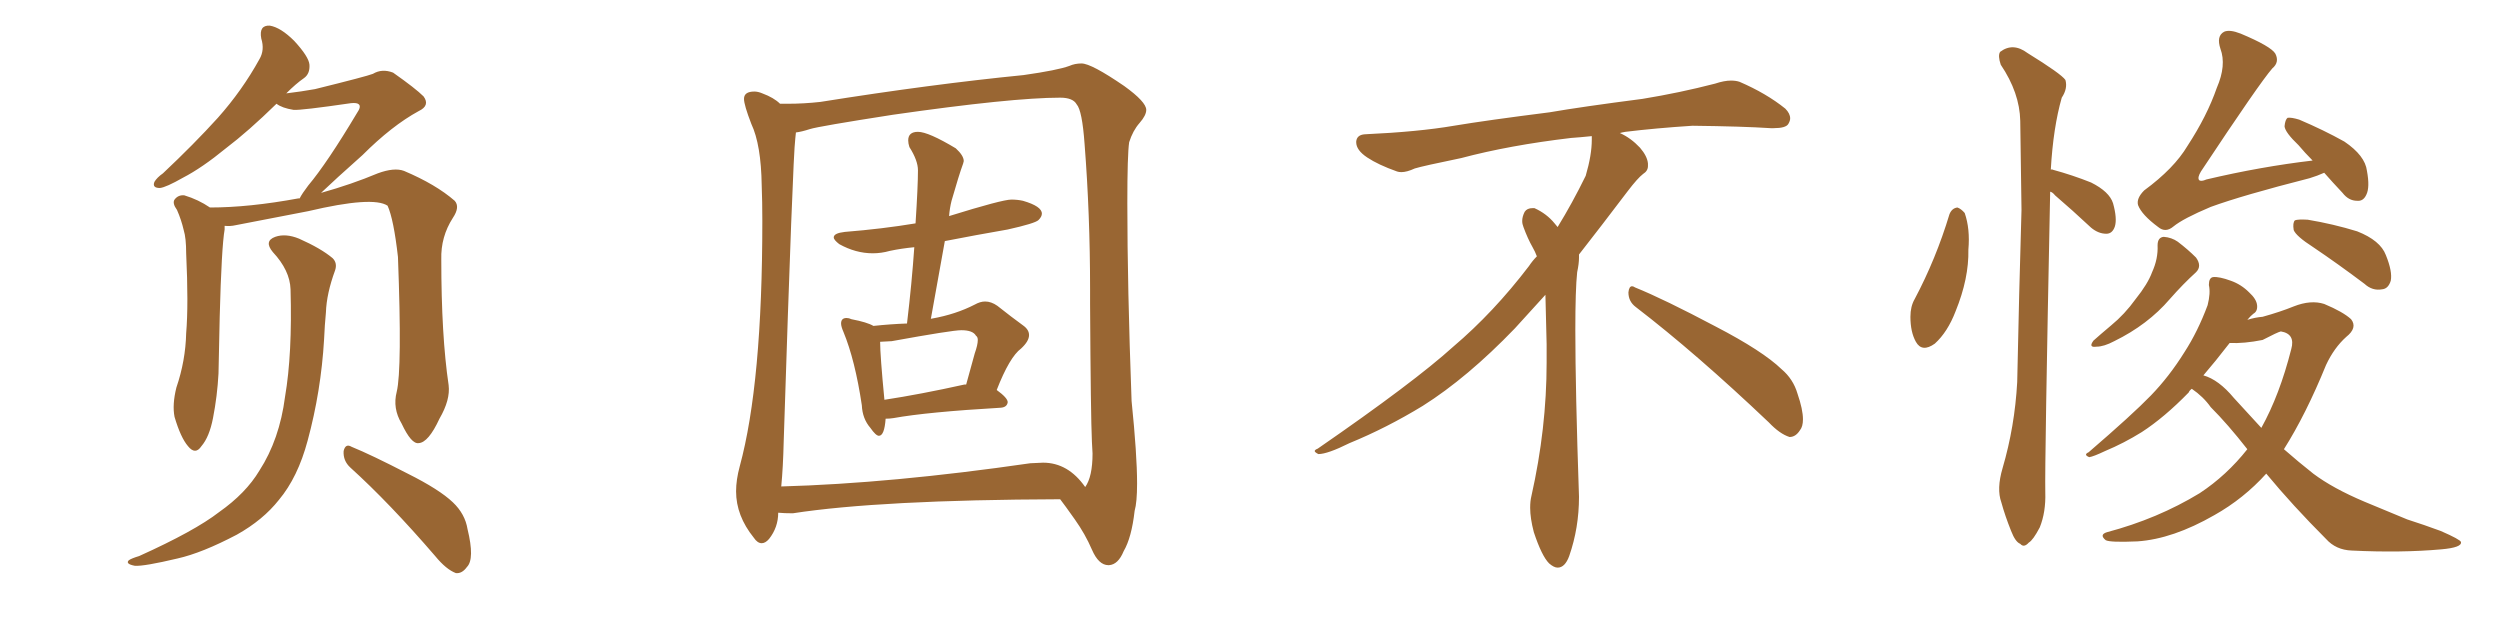 <svg xmlns="http://www.w3.org/2000/svg" xmlns:xlink="http://www.w3.org/1999/xlink" width="600" height="150"><path fill="#996633" padding="10" d="M95.21 94.04L95.21 94.04Q96.53 88.62 95.51 61.67L95.51 61.67Q94.48 52.59 93.02 49.37L93.02 49.37L93.02 49.37Q89.50 47.02 73.97 50.68L73.97 50.68Q66.36 52.15 56.54 54.05L56.54 54.05Q55.22 54.35 53.91 54.20L53.91 54.20Q53.91 54.49 53.91 55.08L53.91 55.08Q53.17 59.33 52.73 76.03L52.73 76.03Q52.59 82.91 52.44 89.65L52.44 89.65Q52.15 95.07 51.12 100.34L51.12 100.34Q50.24 104.88 48.34 107.08L48.34 107.08Q46.88 109.28 45.12 107.08L45.12 107.08Q43.36 105.03 41.89 100.05L41.89 100.05Q41.31 97.12 42.33 93.02L42.33 93.02Q44.53 86.57 44.68 79.98L44.68 79.98Q45.26 73.10 44.68 60.79L44.68 60.79Q44.68 57.13 44.09 55.22L44.09 55.22Q43.51 52.73 42.48 50.39L42.48 50.39Q41.31 48.78 41.89 47.90L41.89 47.90Q42.77 46.73 44.24 46.88L44.24 46.88Q47.61 47.90 50.39 49.80L50.39 49.80Q59.77 49.80 71.63 47.61L71.63 47.61Q71.78 47.61 71.92 47.61L71.92 47.61Q72.51 46.44 73.97 44.53L73.97 44.53Q78.52 39.11 85.69 27.10L85.69 27.10Q86.72 25.63 86.13 25.05L86.13 25.05Q85.69 24.61 84.23 24.76L84.23 24.76Q72.22 26.51 70.46 26.37L70.46 26.37Q67.68 25.93 66.36 24.90L66.36 24.90Q59.62 31.49 54.20 35.60L54.20 35.60Q48.49 40.28 43.95 42.63L43.95 42.63Q39.84 44.97 38.38 45.12L38.38 45.12Q36.47 45.12 37.06 43.65L37.06 43.65Q37.65 42.63 39.11 41.60L39.11 41.60Q46.58 34.57 52.29 28.27L52.29 28.27Q58.15 21.68 62.26 14.21L62.26 14.21Q63.57 12.01 62.70 9.23L62.70 9.23Q62.11 6.01 64.75 6.15L64.75 6.15Q67.38 6.59 70.61 9.81L70.61 9.81Q74.12 13.62 74.27 15.53L74.27 15.53Q74.41 17.72 72.95 18.75L72.95 18.75Q71.04 20.07 68.70 22.41L68.70 22.41Q72.36 21.97 75.59 21.39L75.59 21.39Q88.04 18.31 89.50 17.72L89.50 17.72Q91.70 16.41 94.34 17.43L94.34 17.43Q99.76 21.24 101.66 23.14L101.66 23.14Q103.27 25.34 100.49 26.66L100.49 26.66Q94.04 30.18 87.01 37.21L87.01 37.21Q80.27 43.21 77.05 46.29L77.05 46.29Q84.38 44.24 90.67 41.60L90.67 41.60Q94.63 40.14 96.97 41.02L96.97 41.02Q104.59 44.24 109.13 48.19L109.13 48.19Q110.45 49.66 108.69 52.29L108.69 52.29Q105.76 56.84 105.91 62.26L105.91 62.26Q105.91 80.57 107.67 92.43L107.67 92.43L107.67 92.43Q108.11 95.95 105.47 100.49L105.47 100.49Q102.83 106.20 100.49 106.35L100.49 106.35Q98.73 106.64 96.39 101.66L96.39 101.66Q94.19 98.00 95.21 94.04ZM84.08 112.21L84.08 112.21Q82.32 110.60 82.47 108.25L82.47 108.25Q82.91 106.35 84.38 107.23L84.38 107.23Q89.06 109.13 97.85 113.67L97.85 113.67Q105.47 117.48 108.69 120.56L108.69 120.56Q111.62 123.34 112.21 127.00L112.21 127.00Q113.96 134.18 112.06 136.08L112.06 136.08Q110.89 137.70 109.42 137.55L109.42 137.55Q107.08 136.67 104.44 133.45L104.44 133.45Q93.46 120.70 84.08 112.21ZM69.73 69.43L69.73 69.43L69.73 69.43Q69.58 64.89 65.48 60.50L65.48 60.50Q63.28 57.86 66.06 56.84L66.06 56.84Q68.55 55.96 71.78 57.28L71.78 57.28Q77.05 59.62 79.83 61.96L79.83 61.96Q81.01 63.13 80.42 64.89L80.42 64.89Q78.37 70.46 78.22 75L78.22 75Q77.93 77.93 77.78 81.45L77.78 81.45Q77.05 93.90 73.83 105.76L73.83 105.76Q71.48 114.55 66.94 119.97L66.94 119.97Q63.13 124.80 56.84 128.32L56.84 128.32Q48.49 132.71 42.63 134.03L42.63 134.03Q34.57 135.94 32.37 135.79L32.37 135.79Q30.03 135.35 30.91 134.47L30.91 134.47Q31.49 134.03 33.40 133.45L33.40 133.45Q46.73 127.44 52.59 122.90L52.59 122.90Q59.03 118.36 62.26 112.94L62.26 112.94Q67.09 105.47 68.41 95.21L68.41 95.21Q70.17 84.96 69.73 69.43ZM212.26 95.95L212.26 95.95Q220.90 94.63 231.45 92.29L231.45 92.29L231.88 92.29L233.94 84.81Q234.67 82.76 234.67 81.59L234.67 81.59Q234.67 80.86 234.23 80.57L234.23 80.57Q233.50 79.25 230.71 79.25L230.71 79.25Q228.52 79.25 214.01 81.88L214.01 81.88L211.23 82.03Q211.23 85.25 212.26 95.95ZM226.76 57.86L223.39 76.61Q223.39 76.46 223.68 76.46L223.68 76.46Q229.39 75.44 233.94 73.10L233.94 73.10Q235.25 72.36 236.43 72.36L236.43 72.36Q237.89 72.36 239.36 73.39L239.36 73.39Q242.87 76.17 245.51 78.08L245.51 78.08Q246.97 79.10 246.97 80.42L246.97 80.42Q246.97 81.88 245.07 83.64L245.07 83.64Q242.29 85.69 239.21 93.60L239.21 93.60Q241.85 95.51 241.85 96.53L241.85 96.53Q241.70 97.71 240.23 97.85L240.23 97.85Q222.51 98.88 214.45 100.34L214.45 100.34Q213.57 100.49 212.55 100.49L212.55 100.49Q212.26 104.59 210.94 104.59L210.94 104.59Q210.21 104.59 208.89 102.69L208.89 102.69Q206.98 100.49 206.84 97.27L206.84 97.27Q205.22 86.43 202.44 79.69L202.44 79.69Q201.86 78.37 201.86 77.64L201.86 77.64Q201.86 76.32 203.17 76.32L203.17 76.32Q203.76 76.32 204.35 76.61L204.35 76.61Q208.15 77.34 209.62 78.22L209.62 78.22Q213.72 77.78 217.68 77.64L217.68 77.64Q218.85 67.82 219.43 59.33L219.43 59.33Q216.36 59.62 213.57 60.21L213.57 60.21Q211.52 60.79 209.47 60.79L209.47 60.79Q205.37 60.79 201.42 58.59L201.42 58.59Q200.10 57.57 200.10 56.98L200.10 56.98Q200.10 55.96 202.73 55.66L202.73 55.66Q211.82 54.93 219.73 53.61L219.73 53.61Q220.31 44.68 220.31 40.87L220.31 40.87Q220.31 38.53 218.26 35.30L218.26 35.30Q217.97 34.42 217.97 33.69L217.97 33.69Q217.97 31.64 220.31 31.64L220.31 31.64Q222.80 31.64 229.39 35.60L229.39 35.60Q231.30 37.35 231.30 38.67L231.30 38.67L231.15 39.26Q230.13 42.04 228.37 48.19L228.37 48.19Q227.93 49.95 227.78 51.86L227.78 51.86Q240.53 47.90 242.72 47.90L242.72 47.90Q244.19 47.90 245.51 48.19L245.51 48.19Q250.05 49.51 250.05 51.27L250.05 51.27Q250.05 52.00 249.24 52.81Q248.44 53.61 241.85 55.08L241.85 55.08Q234.23 56.40 226.76 57.86L226.76 57.86ZM260.45 116.89L260.45 116.89Q262.21 114.40 262.21 108.84L262.21 108.84L262.06 106.05Q261.77 99.76 261.62 72.95L261.62 72.95L261.62 69.43Q261.62 51.42 260.30 34.57L260.30 34.57Q259.72 26.51 258.40 25.05L258.40 25.05Q257.52 23.44 254.44 23.44L254.44 23.44Q242.87 23.44 214.31 27.54L214.31 27.54Q196.44 30.32 194.38 30.98Q192.33 31.64 191.02 31.79L191.02 31.79L190.87 33.25Q190.28 37.79 188.09 105.91L188.09 105.91Q187.94 112.21 187.50 116.75L187.50 116.75Q213.87 116.02 247.27 111.18L247.27 111.18L250.34 111.04Q256.35 111.04 260.45 116.89ZM266.16 135.64L266.16 135.64L266.02 135.64Q263.67 135.64 262.06 131.91Q260.45 128.17 257.96 124.66Q255.47 121.14 254.44 119.82L254.44 119.82Q211.08 119.97 190.28 123.19L190.28 123.19Q188.23 123.19 186.77 123.05L186.77 123.05Q186.77 126.56 184.57 129.35L184.57 129.35Q183.69 130.37 182.81 130.37L182.81 130.37Q181.79 130.37 180.91 129.05L180.91 129.05Q176.66 123.78 176.66 117.92L176.66 117.92Q176.66 115.14 177.54 111.91L177.54 111.91Q182.96 91.99 182.96 53.03L182.96 53.03Q182.96 48.34 182.81 44.53L182.81 44.53Q182.67 34.72 180.32 29.74L180.32 29.74Q178.56 25.20 178.56 23.73L178.56 23.73Q178.56 21.97 181.05 21.97L181.05 21.97Q181.93 21.97 182.96 22.41L182.96 22.41Q185.74 23.44 187.21 24.90L187.21 24.90L189.11 24.90Q192.92 24.90 196.88 24.46L196.88 24.46Q223.54 20.21 245.65 18.02L245.65 18.02Q253.86 16.85 256.64 15.82L256.64 15.82Q257.96 15.23 259.57 15.23L259.57 15.23Q261.91 15.23 269.82 20.65L269.82 20.65Q275.10 24.46 275.10 26.37L275.10 26.37Q275.10 27.69 273.49 29.52Q271.88 31.35 271.00 34.13L271.00 34.13Q270.56 37.06 270.56 48.78L270.56 48.78Q270.56 68.55 271.58 96.24L271.58 96.24Q272.90 109.13 272.90 116.02L272.90 116.02Q272.90 120.56 272.31 122.61L272.31 122.61Q271.58 129.05 269.68 132.28L269.68 132.28Q268.36 135.50 266.16 135.64ZM392.58 73.68L392.58 73.68Q390.82 72.36 390.82 70.17L390.82 70.17Q390.97 68.70 391.70 68.70L391.70 68.70Q391.99 68.70 392.43 68.99L392.43 68.99Q399.32 71.78 411.77 78.37L411.77 78.37Q423.05 84.23 427.59 88.62L427.59 88.62Q430.37 90.97 431.40 94.48L431.40 94.48Q432.71 98.29 432.71 100.63L432.71 100.63Q432.71 102.39 431.98 103.27L431.98 103.27Q430.96 104.88 429.49 104.88L429.49 104.88Q427.15 104.15 424.51 101.37L424.51 101.37Q407.08 84.81 392.58 73.68ZM382.03 33.54L382.03 33.54L382.03 32.67Q379.25 32.96 377.05 33.11L377.05 33.11Q362.26 34.86 350.68 37.94L350.68 37.94Q341.46 39.84 339.55 40.43L339.55 40.43Q337.65 41.31 336.33 41.31L336.33 41.31Q335.74 41.31 335.30 41.16L335.30 41.16Q330.76 39.55 328.13 37.79L328.13 37.79Q325.49 36.04 325.49 34.13L325.49 34.13L325.49 33.98Q325.63 32.37 327.54 32.23L327.54 32.23Q340.43 31.64 348.93 30.18L348.93 30.18Q356.84 28.86 371.92 26.95L371.92 26.95Q379.54 25.63 394.19 23.73L394.19 23.73Q403.13 22.27 411.62 20.07L411.62 20.07Q413.82 19.34 415.43 19.34L415.43 19.34Q416.60 19.34 417.48 19.63L417.48 19.63Q423.93 22.41 428.47 26.07L428.47 26.07Q429.64 27.25 429.64 28.42L429.64 28.42Q429.64 29.00 429.20 29.74L429.20 29.74Q428.61 30.76 425.68 30.76L425.68 30.76L424.95 30.76Q418.21 30.32 406.20 30.18L406.20 30.18Q397.27 30.76 390.09 31.64L390.09 31.64Q389.21 31.79 388.77 31.93L388.77 31.93Q391.41 33.11 393.60 35.45L393.60 35.45Q395.36 37.50 395.51 39.26L395.51 39.26L395.51 39.84Q395.51 41.02 394.34 41.75L394.34 41.75Q393.02 42.77 390.67 45.85L390.67 45.85Q384.23 54.35 378.96 61.08L378.96 61.08L378.96 61.82Q378.96 63.28 378.52 65.33L378.52 65.33Q378.08 69.43 378.08 79.25L378.08 79.25Q378.08 93.46 378.96 119.24L378.96 119.24Q378.96 126.71 376.61 133.45L376.61 133.45Q375.59 136.23 373.83 136.23L373.83 136.23Q372.95 136.23 371.78 135.21L371.78 135.21Q370.02 133.45 368.12 127.73L368.12 127.73Q367.24 124.37 367.24 121.88L367.24 121.88Q367.24 120.26 367.53 119.09L367.53 119.09Q371.19 102.83 371.19 87.01L371.19 87.01L371.19 82.62Q371.04 76.61 370.90 70.75L370.90 70.75Q366.80 75.29 363.57 78.81L363.57 78.81Q352.15 90.67 341.46 97.41L341.46 97.41Q332.81 102.69 323.88 106.35L323.88 106.35Q318.60 108.98 316.41 108.98L316.41 108.98Q315.53 108.54 315.53 108.25L315.53 108.25Q315.53 107.96 316.26 107.67L316.26 107.67Q339.40 91.70 348.78 83.20L348.78 83.20Q358.45 75 366.94 63.87L366.94 63.87Q367.82 62.55 368.85 61.52L368.85 61.52Q368.41 60.35 367.82 59.33L367.82 59.33Q366.65 57.28 365.63 54.49L365.63 54.49Q365.33 53.76 365.33 53.03L365.33 53.03Q365.33 52.00 365.92 50.83L365.92 50.83Q366.50 49.95 367.82 49.95L367.82 49.95L368.26 49.95Q371.19 51.27 373.10 53.61L373.10 53.61Q373.39 53.91 373.83 54.49L373.83 54.49Q377.34 48.78 380.57 42.19L380.57 42.19Q382.03 37.21 382.03 33.54ZM557.81 41.46L557.81 41.46Q556.20 42.19 554.30 42.77L554.30 42.77Q538.18 46.88 530.57 49.66L530.57 49.66Q523.97 52.44 521.63 54.35L521.63 54.35Q519.73 55.96 517.97 54.49L517.97 54.49Q514.01 51.56 513.13 49.22L513.13 49.22Q512.70 47.61 514.60 45.70L514.60 45.70Q521.78 40.43 525 35.01L525 35.01Q529.69 27.83 532.03 21.09L532.03 21.09Q534.38 15.67 532.91 11.72L532.91 11.72Q531.88 8.64 533.79 7.62L533.79 7.62Q535.11 7.03 537.74 8.06L537.74 8.06Q545.07 11.13 546.09 12.89L546.09 12.89Q547.12 14.94 545.36 16.41L545.36 16.41Q542.29 19.92 528.22 41.16L528.22 41.16Q527.34 42.63 527.78 43.21L527.78 43.21Q528.22 43.65 529.54 43.07L529.54 43.07Q542.58 39.99 555.03 38.53L555.03 38.53Q553.13 36.62 551.66 34.86L551.66 34.86Q548.44 31.79 548.29 30.32L548.29 30.32Q548.44 28.71 549.02 28.27L549.02 28.27Q549.90 28.13 551.81 28.71L551.81 28.71Q557.67 31.20 562.65 33.98L562.65 33.98Q567.63 37.35 568.07 41.02L568.07 41.02Q568.80 44.97 567.92 46.73L567.92 46.73Q567.19 48.34 565.72 48.19L565.72 48.19Q563.67 48.19 562.21 46.29L562.21 46.29Q559.72 43.65 557.81 41.46ZM517.82 58.89L517.82 58.89Q517.82 56.98 519.29 56.84L519.29 56.84Q521.19 56.98 522.66 58.01L522.66 58.01Q525.15 59.91 527.05 61.82L527.05 61.82Q528.52 63.87 527.05 65.33L527.05 65.33Q523.97 68.12 520.75 71.78L520.75 71.78Q515.48 77.93 507.42 81.88L507.42 81.88Q504.93 83.20 503.17 83.20L503.17 83.20Q501.12 83.50 502.44 81.74L502.44 81.74Q503.91 80.42 506.69 78.08L506.69 78.08Q509.91 75.44 512.55 71.78L512.55 71.78Q515.48 68.12 516.50 65.33L516.50 65.33Q517.97 62.11 517.82 58.89ZM555.18 59.33L555.18 59.33Q551.07 56.69 550.49 55.22L550.49 55.22Q550.20 53.47 550.78 52.88L550.78 52.88Q551.51 52.59 553.86 52.73L553.86 52.73Q560.01 53.76 565.72 55.52L565.72 55.52Q571.29 57.71 572.61 61.23L572.61 61.23Q574.22 65.19 573.78 67.38L573.78 67.38Q573.19 69.29 571.73 69.43L571.73 69.43Q569.38 69.87 567.48 68.12L567.48 68.12Q561.04 63.28 555.18 59.33ZM526.03 93.31L526.03 93.31Q525.44 93.75 525.29 94.19L525.29 94.19Q519.43 100.20 514.01 103.71L514.01 103.71Q509.77 106.35 505.22 108.25L505.22 108.25Q502.44 109.57 501.42 109.72L501.42 109.72Q499.95 109.13 501.27 108.54L501.27 108.54Q511.82 99.46 516.21 94.92L516.21 94.92Q520.61 90.38 524.27 84.52L524.27 84.52Q527.49 79.54 529.83 73.24L529.83 73.24Q530.57 70.31 530.13 68.41L530.13 68.41Q530.13 66.65 531.15 66.50L531.15 66.50Q532.62 66.36 535.40 67.38L535.40 67.38Q537.89 68.26 539.79 70.17L539.79 70.17Q541.55 71.78 541.70 73.24L541.70 73.24Q541.85 74.71 540.82 75.29L540.82 75.29Q540.23 75.73 539.36 76.76L539.36 76.76Q541.26 76.17 543.02 76.03L543.02 76.03Q547.27 74.85 550.49 73.54L550.49 73.54Q554.59 71.92 557.81 72.95L557.81 72.95Q562.35 74.85 564.26 76.61L564.26 76.61Q565.87 78.66 563.09 80.86L563.09 80.86Q560.16 83.50 558.25 87.60L558.25 87.60Q553.42 99.46 548.14 107.81L548.14 107.81Q551.66 110.89 555.18 113.67L555.18 113.67Q559.86 117.19 567.48 120.41L567.48 120.41Q571.44 122.02 577.73 124.66L577.73 124.66Q581.84 125.98 585.79 127.44L585.79 127.44Q590.48 129.49 590.63 130.08L590.63 130.08Q590.92 131.40 585.94 131.84L585.94 131.84Q576.27 132.71 564.40 132.13L564.40 132.13Q560.60 131.98 558.25 129.35L558.25 129.35Q550.20 121.29 543.90 113.67L543.90 113.67Q538.48 119.68 531.45 123.63L531.45 123.63Q521.48 129.35 512.99 129.93L512.99 129.93Q506.40 130.22 505.37 129.64L505.37 129.64Q503.76 128.32 505.66 127.73L505.66 127.73Q517.82 124.51 527.93 118.36L527.93 118.36Q534.38 114.11 539.36 107.81L539.36 107.81Q534.67 101.81 530.57 97.71L530.57 97.71Q528.81 95.21 526.03 93.31ZM536.13 95.51L536.13 95.51Q539.50 99.17 542.72 102.69L542.72 102.69Q547.12 94.78 549.90 83.79L549.90 83.79Q550.93 80.13 547.41 79.54L547.41 79.54Q546.68 79.69 543.02 81.59L543.02 81.59Q538.62 82.47 535.11 82.32L535.11 82.32Q531.59 86.87 528.81 90.09L528.81 90.09Q532.47 91.11 536.13 95.51ZM467.87 51.42L467.87 51.42Q468.46 49.95 469.78 49.80L469.78 49.80Q470.65 50.10 471.53 51.12L471.53 51.12Q472.85 54.93 472.41 59.91L472.41 59.91Q472.56 66.80 469.34 74.71L469.34 74.71Q467.43 79.69 464.36 82.47L464.36 82.47Q461.28 84.67 459.81 82.03L459.81 82.03Q458.50 79.69 458.50 76.03L458.50 76.03Q458.50 73.54 459.52 71.78L459.52 71.78Q464.65 62.11 467.87 51.42ZM492.04 46.00L492.04 46.00L492.04 46.00Q490.72 111.18 490.87 118.21L490.87 118.21Q491.02 122.90 489.55 126.56L489.55 126.56Q487.94 129.64 486.91 130.22L486.91 130.22Q485.74 131.54 484.86 130.52L484.86 130.52Q483.69 130.08 482.67 127.44L482.67 127.44Q481.20 123.78 480.32 120.56L480.32 120.56Q479.15 117.33 480.62 112.35L480.62 112.35Q483.54 102.39 484.13 91.70L484.13 91.70Q484.57 70.17 485.16 50.39L485.16 50.39Q485.01 39.11 484.86 29.00L484.86 29.00Q484.72 22.27 480.18 15.53L480.18 15.53Q479.44 13.33 480.03 12.45L480.03 12.45Q483.11 10.11 486.62 12.74L486.62 12.74Q494.68 17.72 495.70 19.19L495.70 19.19Q496.29 21.24 494.82 23.44L494.82 23.44Q492.77 30.62 492.19 40.72L492.19 40.72Q492.48 40.58 492.63 40.72L492.63 40.72Q497.46 42.04 501.86 43.80L501.86 43.80Q506.25 46.00 507.13 48.78L507.13 48.78Q508.15 52.44 507.57 54.35L507.57 54.35Q506.98 56.10 505.52 56.10L505.52 56.10Q503.61 56.10 501.86 54.64L501.86 54.64Q497.31 50.39 493.21 46.88L493.21 46.88Q492.63 46.14 492.04 46.00Z"/></svg>
